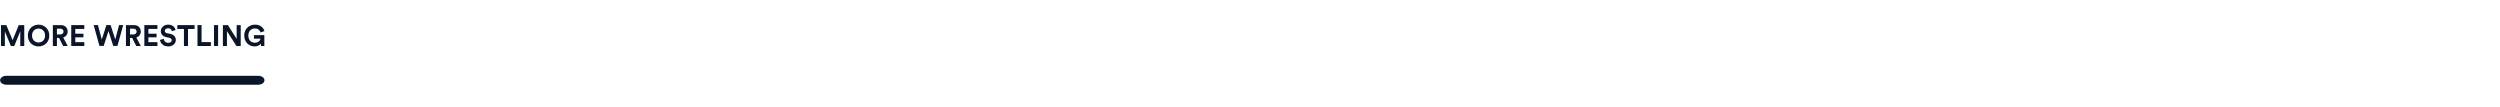 <?xml version="1.0" encoding="UTF-8"?>
<svg xmlns="http://www.w3.org/2000/svg" viewBox="0 0 1400 60">
  <defs>
    <style>
      .cls-1 {
        fill: #0a1529;
        stroke-width: 0px;
      }
    </style>
  </defs>
  <g id="Layer_1" data-name="Layer 1">
    <path class="cls-1" d="m3.59,42.44h140.99c1.95,0,3.53,1.12,3.53,2.5h0c0,1.38-1.57,2.5-3.53,2.5H3.59c-1.95,0-3.53-1.12-3.53-2.5H.06c0-1.38,1.57-2.5,3.53-2.5Z"/>
  </g>
  <g id="Layer_2" data-name="Layer 2">
    <g>
      <path class="cls-1" d="m11.35,25.75v-8.2l-3.36,8.2h-1.9l-3.37-8.13v8.13H.55v-11.69h3l3.51,8.45,3.43-8.45h3.1v11.69h-2.24Z"/>
      <path class="cls-1" d="m21.59,13.81c3.18,0,6.02,2.33,6.02,6.1s-2.84,6.09-6.02,6.09-6-2.33-6-6.09,2.84-6.1,6-6.1Zm0,9.98c1.81,0,3.66-1.25,3.66-3.89s-1.85-3.89-3.66-3.89-3.65,1.25-3.65,3.89,1.85,3.89,3.65,3.89Z"/>
      <path class="cls-1" d="m33.07,21.25h-1.19v4.5h-2.29v-11.69h4.57c2.28,0,3.73,1.57,3.73,3.6,0,1.63-.96,2.87-2.49,3.32l2.51,4.78h-2.54l-2.29-4.5Zm.66-1.96c1.15,0,1.83-.66,1.83-1.62s-.68-1.63-1.83-1.63h-1.85v3.25h1.85Z"/>
      <path class="cls-1" d="m39.9,25.75v-11.69h7.32v2.14h-5.05v2.67h4.57v2.03h-4.57v2.71h5.05v2.14h-7.32Z"/>
      <path class="cls-1" d="m66.66,14.05h2.33l-3.23,11.69h-2.34l-2.67-8.33-2.67,8.33h-2.38l-3.25-11.69h2.41l2.14,8.05,2.59-8.05h2.36l2.61,8.08,2.11-8.08Z"/>
      <path class="cls-1" d="m74.01,21.25h-1.19v4.5h-2.29v-11.69h4.57c2.28,0,3.73,1.57,3.73,3.6,0,1.63-.96,2.87-2.49,3.32l2.51,4.78h-2.54l-2.29-4.5Zm.66-1.96c1.15,0,1.83-.66,1.83-1.62s-.68-1.63-1.83-1.63h-1.85v3.25h1.85Z"/>
      <path class="cls-1" d="m80.84,25.75v-11.69h7.32v2.14h-5.05v2.67h4.57v2.03h-4.57v2.71h5.05v2.14h-7.32Z"/>
      <path class="cls-1" d="m96.26,17.47c-.12-.64-.64-1.65-2.13-1.65-1.1,0-1.83.71-1.83,1.48,0,.64.41,1.15,1.27,1.32l1.63.31c2.13.41,3.27,1.8,3.27,3.45,0,1.8-1.5,3.61-4.22,3.61-3.1,0-4.47-2-4.65-3.66l2.11-.56c.1,1.15.91,2.19,2.56,2.19,1.22,0,1.9-.61,1.9-1.44,0-.68-.51-1.2-1.42-1.39l-1.63-.33c-1.86-.38-3.07-1.58-3.07-3.35,0-2.08,1.86-3.66,4.07-3.66,2.84,0,3.93,1.72,4.19,3.04l-2.05.63Z"/>
      <path class="cls-1" d="m105.29,16.22v9.53h-2.29v-9.53h-3.7v-2.16h9.68v2.16h-3.69Z"/>
      <path class="cls-1" d="m110.59,25.75v-11.69h2.28v9.52h5.21v2.18h-7.49Z"/>
      <path class="cls-1" d="m119.83,25.75v-11.69h2.31v11.69h-2.31Z"/>
      <path class="cls-1" d="m132.4,25.75l-5.31-8.3v8.3h-2.28v-11.69h2.84l4.87,7.74v-7.74h2.28v11.69h-2.39Z"/>
      <path class="cls-1" d="m146.21,25.75l-.15-1.34c-.53.79-1.68,1.58-3.45,1.58-3.15,0-5.84-2.31-5.84-6.09s2.82-6.1,5.99-6.1,4.77,1.8,5.34,3.6l-2.18.77c-.3-1.04-1.27-2.24-3.17-2.24-1.77,0-3.68,1.2-3.68,3.98s1.73,4.01,3.69,4.01c2.16,0,3-1.45,3.13-2.28h-3.69v-1.98h5.84v6.09h-1.85Z"/>
    </g>
  </g>
</svg>